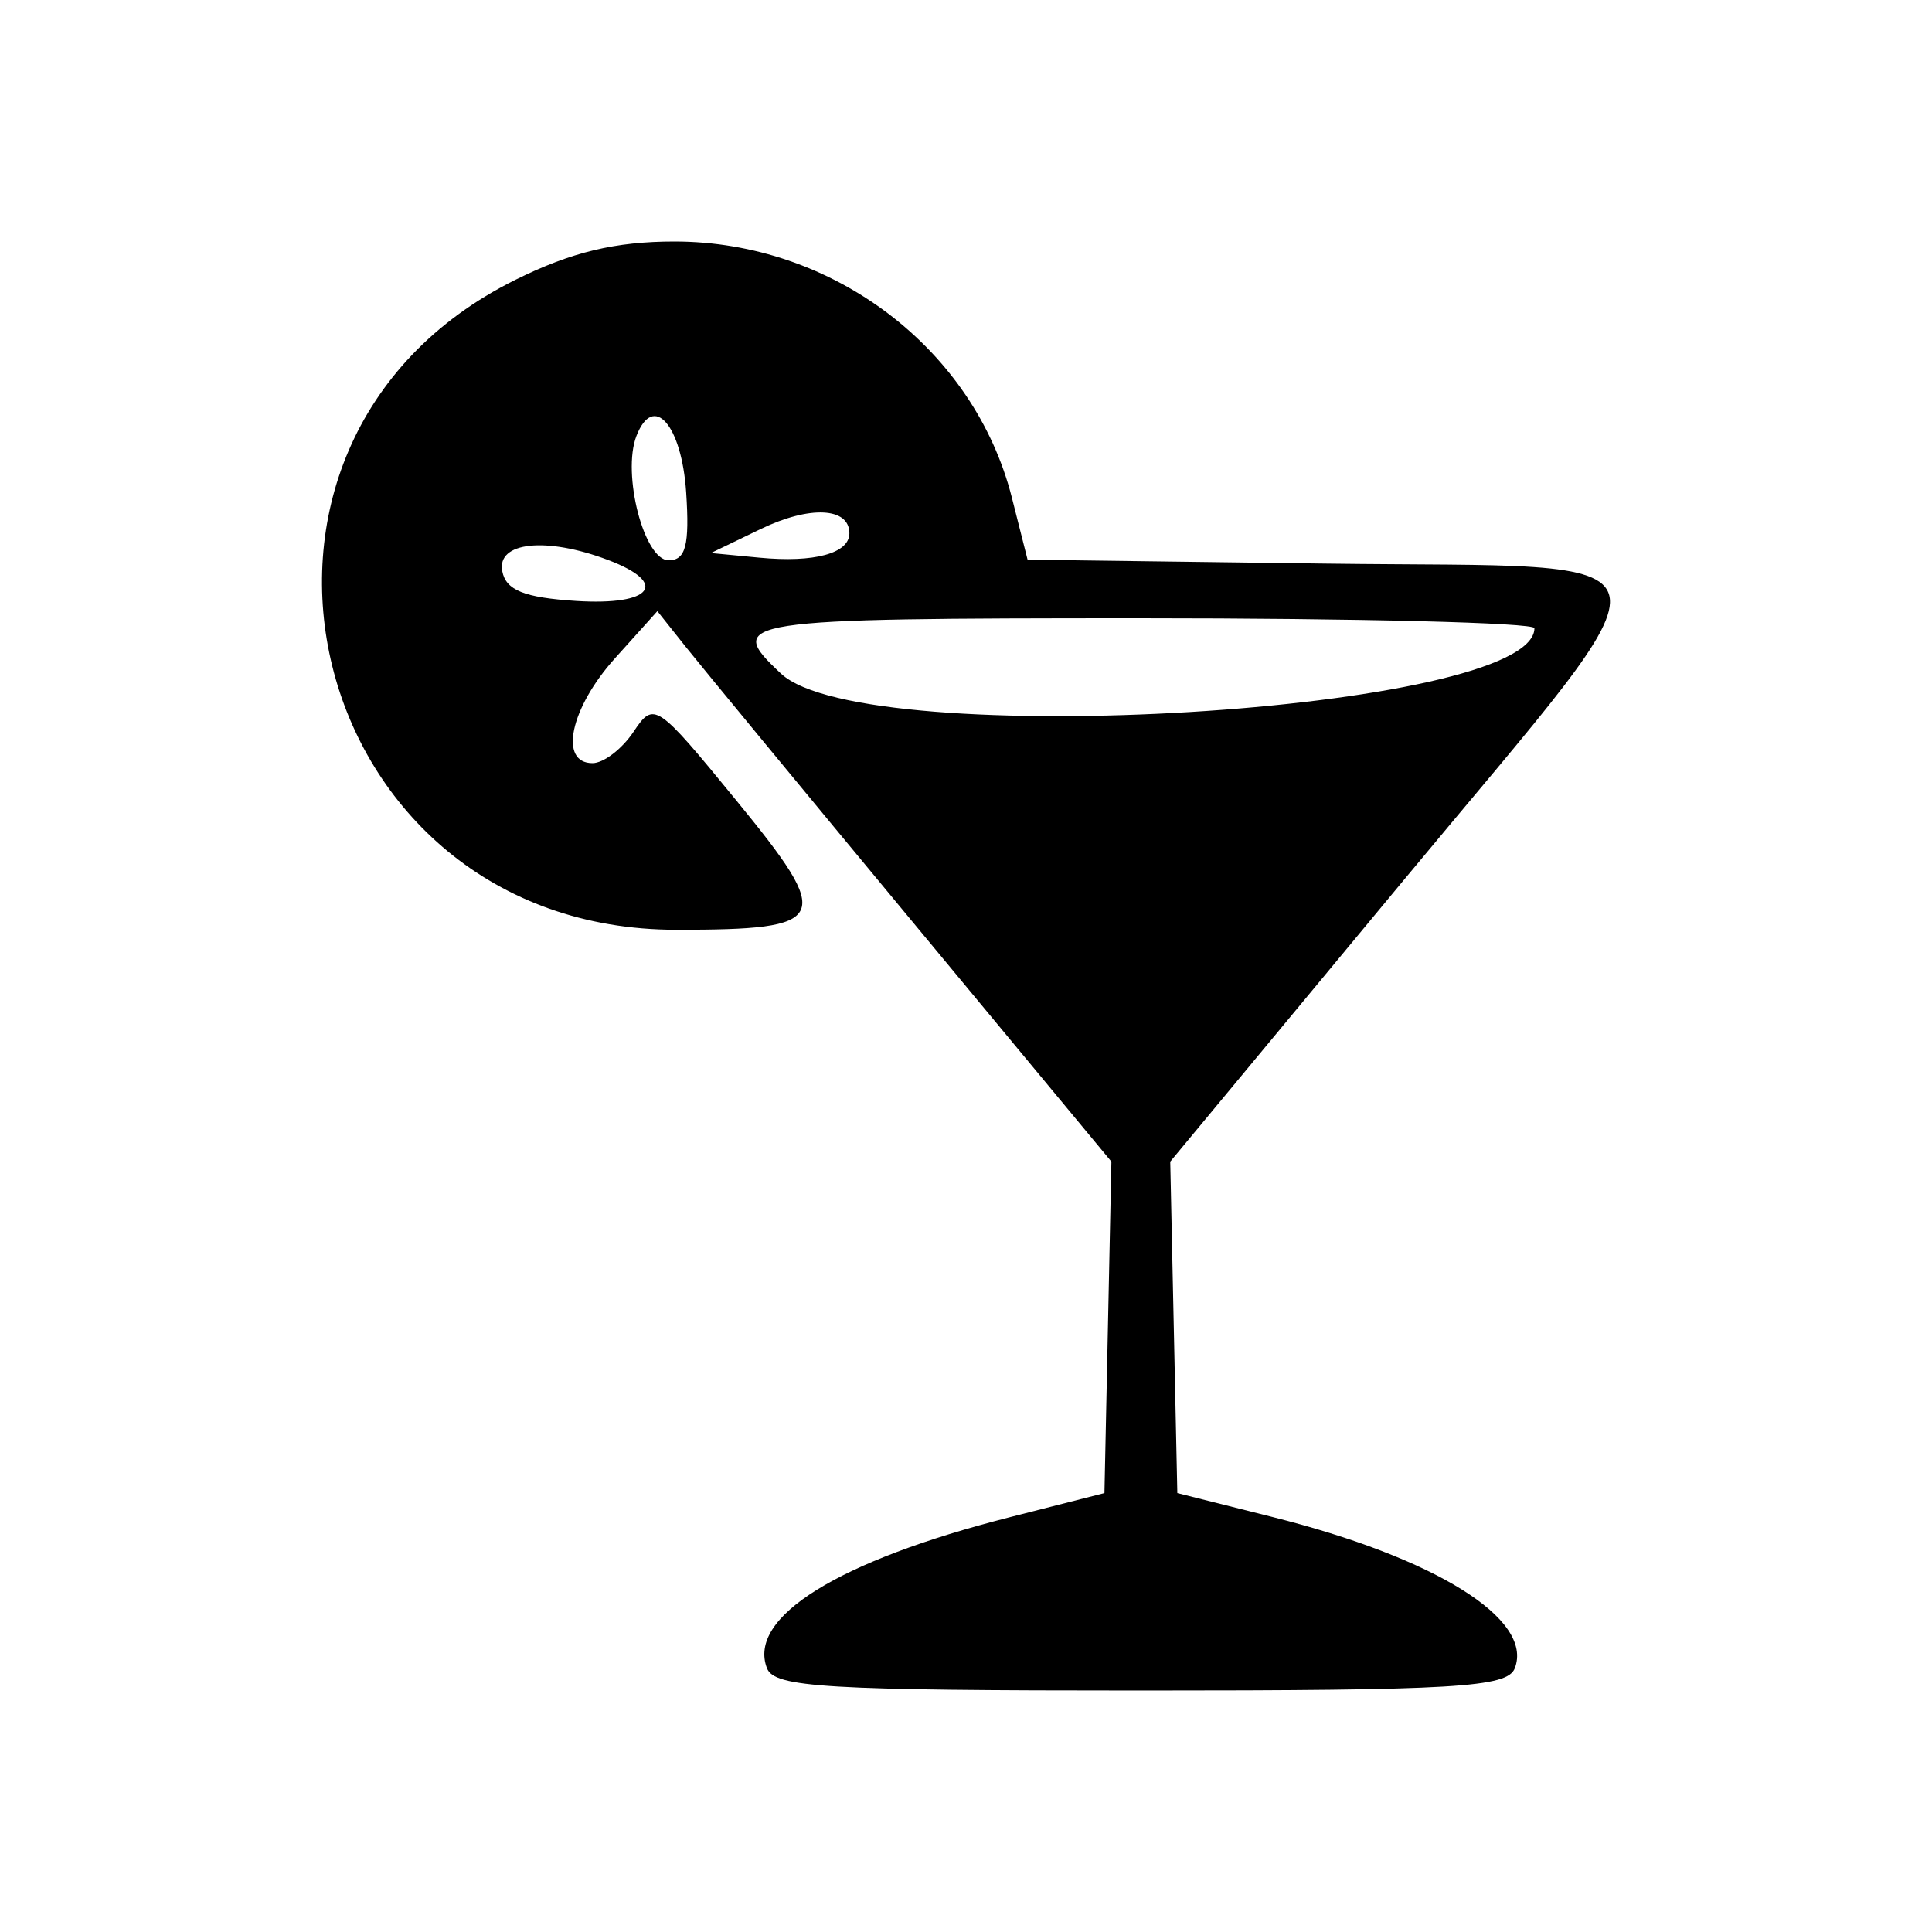 <?xml version="1.0" encoding="UTF-8"?> <svg xmlns="http://www.w3.org/2000/svg" width="120" height="120" viewBox="0 0 120 120" fill="none"><path fill-rule="evenodd" clip-rule="evenodd" d="M32.028 17.372C11.454 27.563 18.91 57.75 42.002 57.75C51.553 57.75 51.827 57.163 45.742 49.727C40.767 43.648 40.62 43.55 39.35 45.452C38.635 46.523 37.488 47.4 36.802 47.4C34.688 47.4 35.418 43.979 38.191 40.894L40.83 37.959L42.616 40.205C43.599 41.439 49.944 49.133 56.716 57.3L69.031 72.15L68.815 82.444L68.599 92.738L62.714 94.237C52.037 96.956 46.416 100.452 47.638 103.617C48.099 104.81 51.284 105 70.862 105C90.44 105 93.626 104.81 94.087 103.617C95.264 100.566 89.176 96.769 79.01 94.216L73.126 92.738L72.906 82.444L72.686 72.15L87.187 54.667C104.782 33.454 105.23 35.305 82.433 35.007L63.825 34.764L62.85 30.912C60.507 21.664 51.73 15 41.892 15C38.222 15 35.488 15.657 32.028 17.372ZM42.62 30.595C42.835 33.866 42.592 34.8 41.529 34.8C40.009 34.8 38.62 29.438 39.529 27.082C40.576 24.371 42.343 26.381 42.62 30.595ZM52.756 33.124C52.756 34.371 50.579 34.962 47.183 34.638L44.155 34.35L47.244 32.86C50.294 31.387 52.756 31.506 52.756 33.124ZM37.759 34.778C41.596 36.228 40.514 37.626 35.789 37.325C32.555 37.117 31.422 36.662 31.196 35.475C30.848 33.655 33.925 33.328 37.759 34.778ZM95.306 39.017C95.306 44.238 53.765 46.748 48.513 41.843C44.954 38.52 45.729 38.4 70.862 38.4C84.306 38.4 95.306 38.677 95.306 39.017Z" fill="black"></path></svg> 